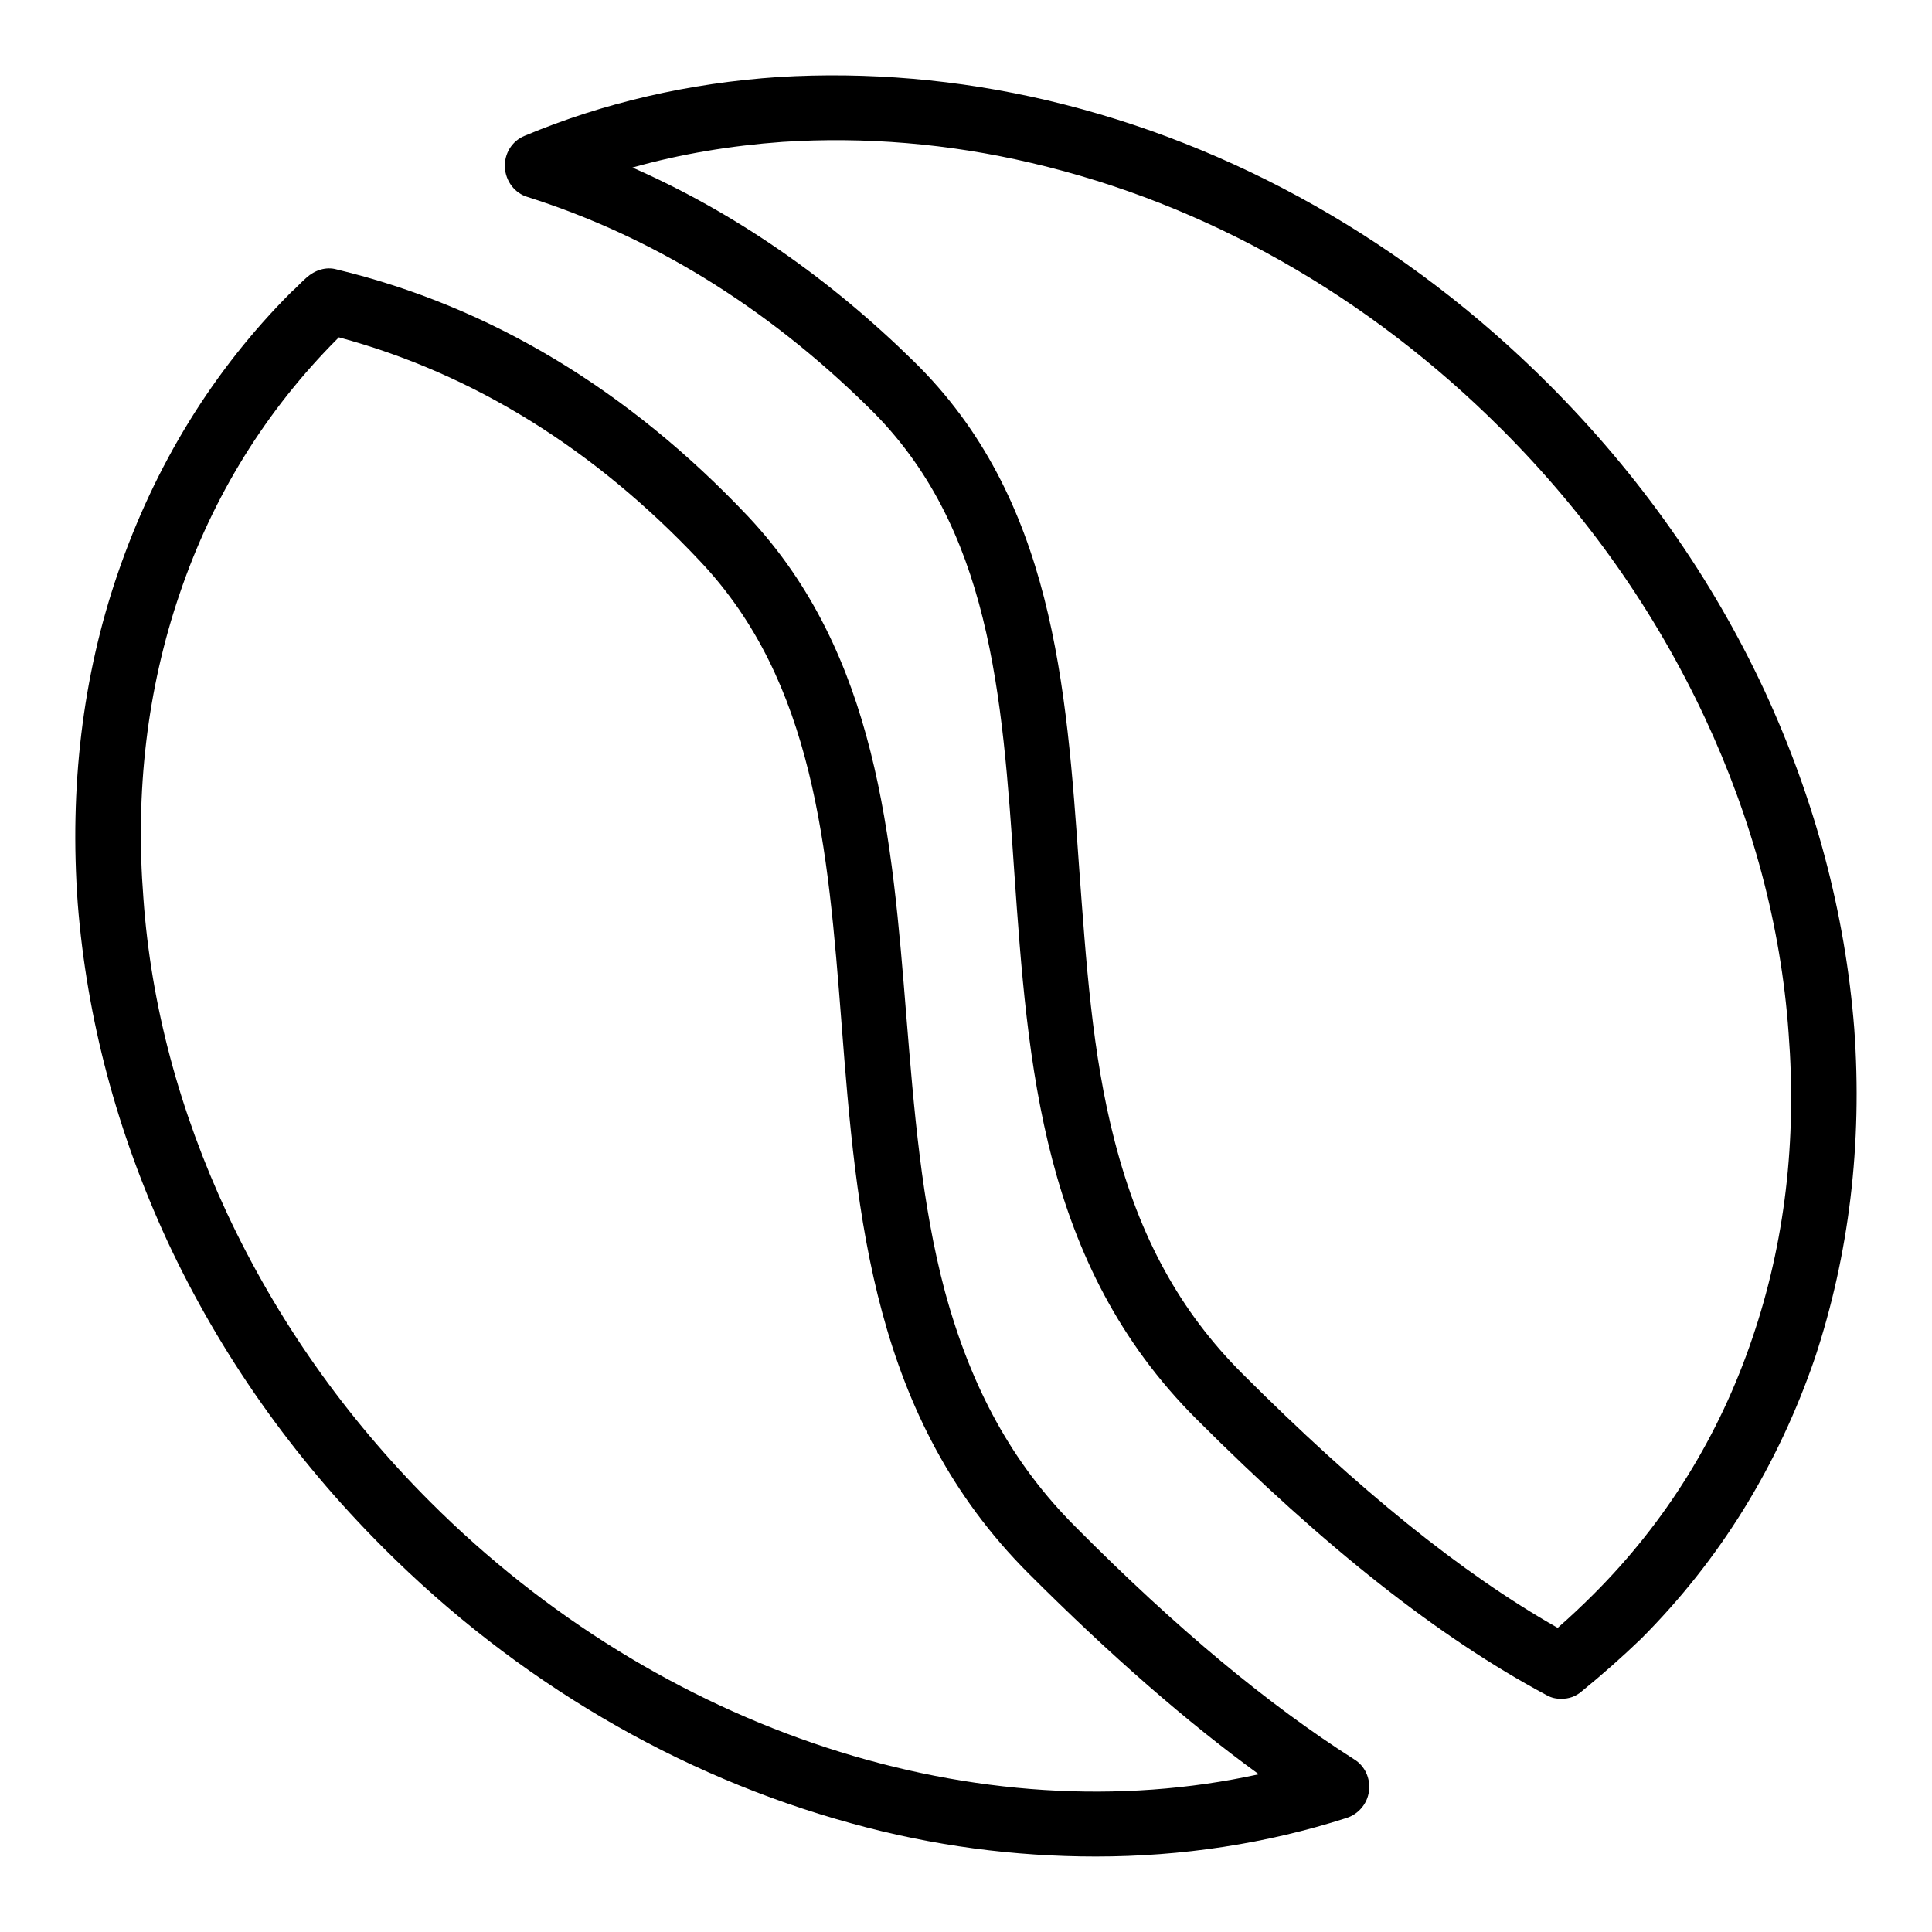 <?xml version="1.0" encoding="utf-8"?>
<!-- Svg Vector Icons : http://www.onlinewebfonts.com/icon -->
<!DOCTYPE svg PUBLIC "-//W3C//DTD SVG 1.1//EN" "http://www.w3.org/Graphics/SVG/1.1/DTD/svg11.dtd">
<svg version="1.1" xmlns="http://www.w3.org/2000/svg" xmlns:xlink="http://www.w3.org/1999/xlink" x="0px" y="0px" viewBox="0 0 256 256" enable-background="new 0 0 256 256" xml:space="preserve">
<g> <path fill="#000000" d="M179.4,233.1c-11.3-7.2-23.4-17.2-36.9-30.8c-8.3-8.3-13.8-18.3-17.3-31.2c-3.1-11.6-4.1-24.2-5.1-36.4 c-1.9-23.6-3.8-48-21-66.3C83.3,51.7,65,40.6,44.6,35.7c-1.4-0.4-2.9,0.1-4,1.1c-0.7,0.6-1.3,1.3-2,1.9 C28.2,49.1,20.5,61.7,15.6,76c-4.7,13.7-6.4,28.4-5.3,43.7c1.2,15.3,5.2,30.3,11.9,44.8c7,15,16.6,28.6,28.6,40.6 c17.6,17.6,39,30.2,62,36.5c10.8,3,21.7,4.4,32.4,4.4c11.4,0,22.6-1.7,33.2-5.1c1.6-0.5,2.8-1.9,3-3.6 C181.6,235.7,180.9,234,179.4,233.1z M57,199c-11.3-11.3-20.3-24.1-26.9-38.2C23.8,147.3,20,133.2,19,119 c-1.1-14.1,0.5-27.7,4.8-40.3c4.4-13,11.5-24.4,21-33.9l0.1-0.1c17.8,4.8,33.9,14.8,47.9,29.7c15.1,16,16.9,37.9,18.7,61.1 c2,25.7,4.1,52.3,24.8,73c10.9,10.9,21,19.7,30.5,26.6C129.8,243.2,87.6,229.6,57,199z"/> <path fill="#000000" d="M245.7,136.3c-1.2-15.3-5.2-30.3-11.9-44.8c-7-15-16.6-28.6-28.6-40.6c-18.8-18.8-41.8-31.8-66.4-37.6 c-11.9-2.8-23.9-3.8-35.6-3.1c-11.9,0.8-23.2,3.4-33.7,7.8c-1.7,0.7-2.7,2.4-2.6,4.2c0.1,1.8,1.3,3.4,3,3.9 c16.4,5.2,31.6,14.5,45.2,27.9c16.2,15.8,17.7,38.1,19.3,61.6c1.8,25.5,3.6,51.9,24.1,72.4c17.1,17.1,32.2,29,46.4,36.6 c0.7,0.4,1.3,0.5,2,0.5c1,0,1.9-0.3,2.7-1c2.7-2.2,5.3-4.5,7.8-6.9c10.5-10.5,18.2-23,23.1-37.3C245,166.3,246.8,151.6,245.7,136.3 L245.7,136.3z M232.2,177.3c-4.4,13-11.5,24.4-21,33.9c-1.6,1.6-3.2,3.1-4.8,4.5c-12.7-7.2-26.4-18.3-41.8-33.7 c-8.2-8.2-13.6-18-16.9-30.8c-3-11.5-3.8-24-4.7-36.1c-1.7-24.2-3.4-49.1-21.9-67.2c-11.4-11.2-23.9-19.8-37.3-25.7 c6.4-1.8,13-2.9,19.9-3.4c10.8-0.7,22,0.2,33,2.8c23.1,5.4,44.6,17.6,62.3,35.3c11.3,11.3,20.3,24.1,26.9,38.2 c6.3,13.5,10.1,27.6,11.1,41.8C238.1,151.1,236.5,164.7,232.2,177.3z"/></g>
</svg>